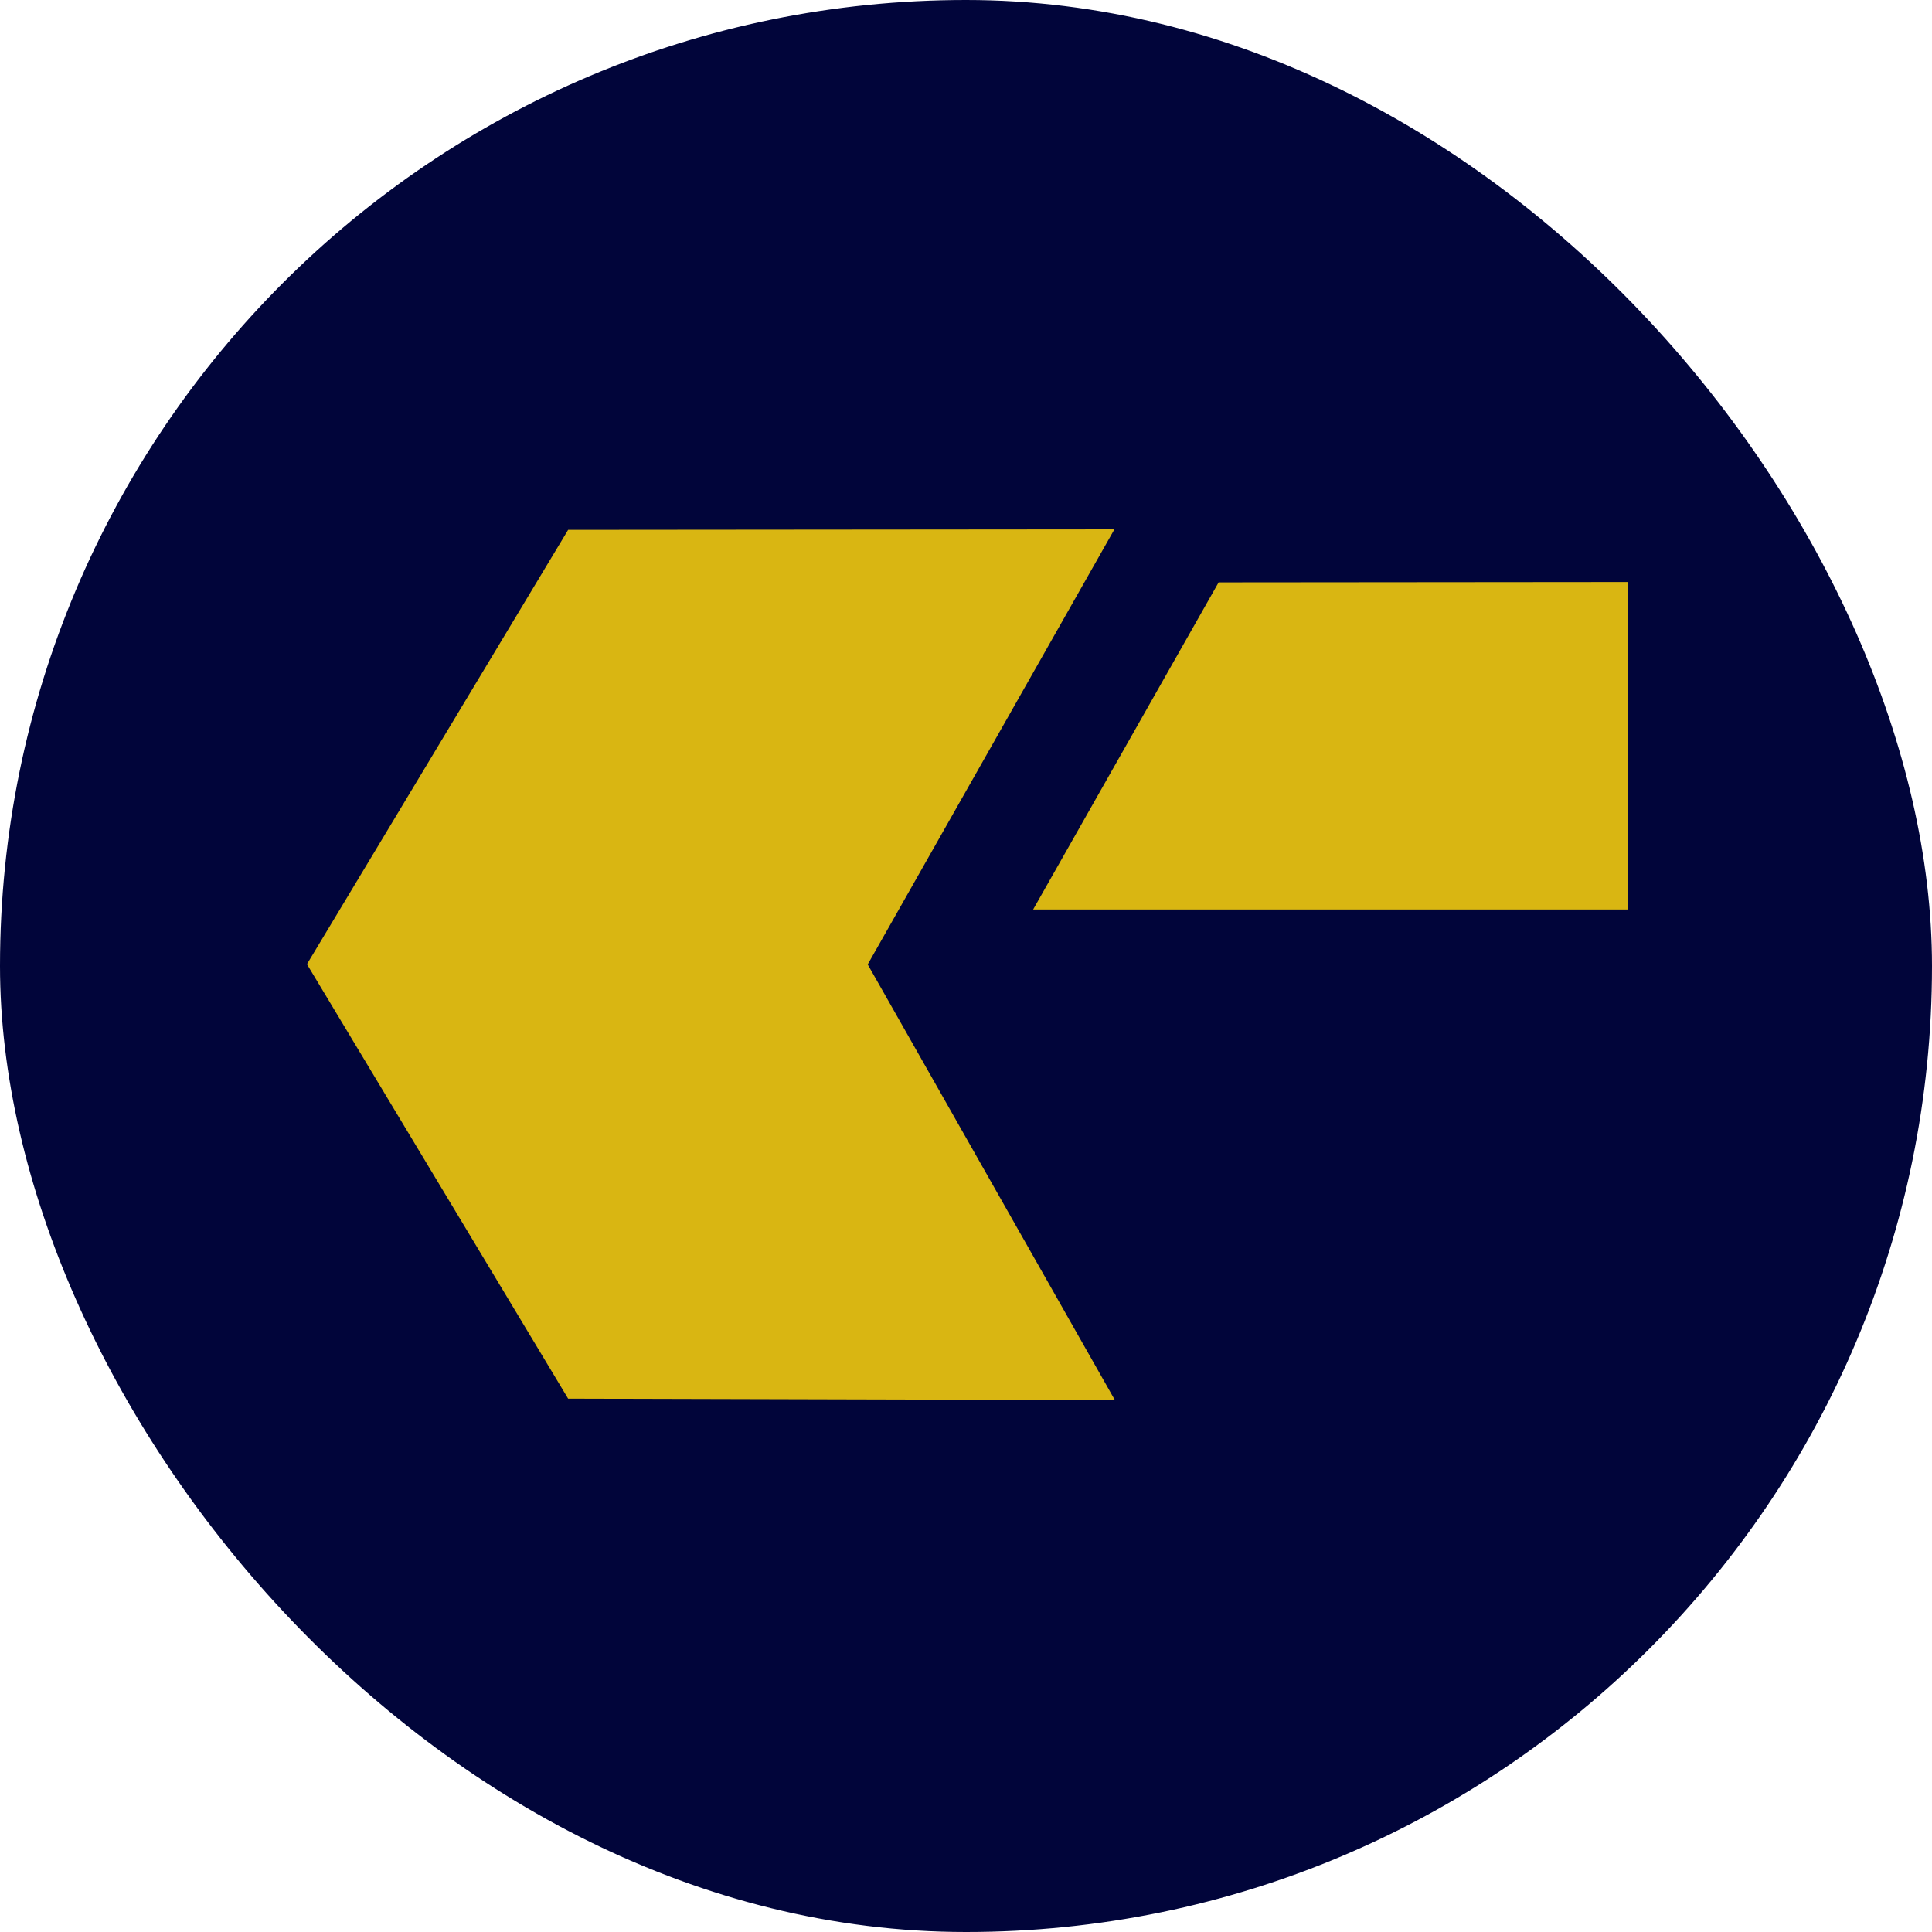 <svg xmlns="http://www.w3.org/2000/svg" version="1.1" xmlns:xlink="http://www.w3.org/1999/xlink" xmlns:svgjs="http://svgjs.com/svgjs" width="16" height="16"><svg width="16" height="16" viewBox="0 0 16 16" fill="none" xmlns="http://www.w3.org/2000/svg">
<rect width="16" height="16" rx="8" fill="#01053A"></rect>
<path d="M13.479 4.82L10.092 4.823L8.556 7.532H13.479V4.82Z" fill="#D9B612"></path>
<path d="M4.705 11.583L2.542 7.985L4.705 4.388L9.229 4.384L7.186 7.987L9.233 11.595L4.705 11.583Z" fill="#D9B612"></path>
</svg><style>@media (prefers-color-scheme: light) { :root { filter: none; } }
</style></svg>